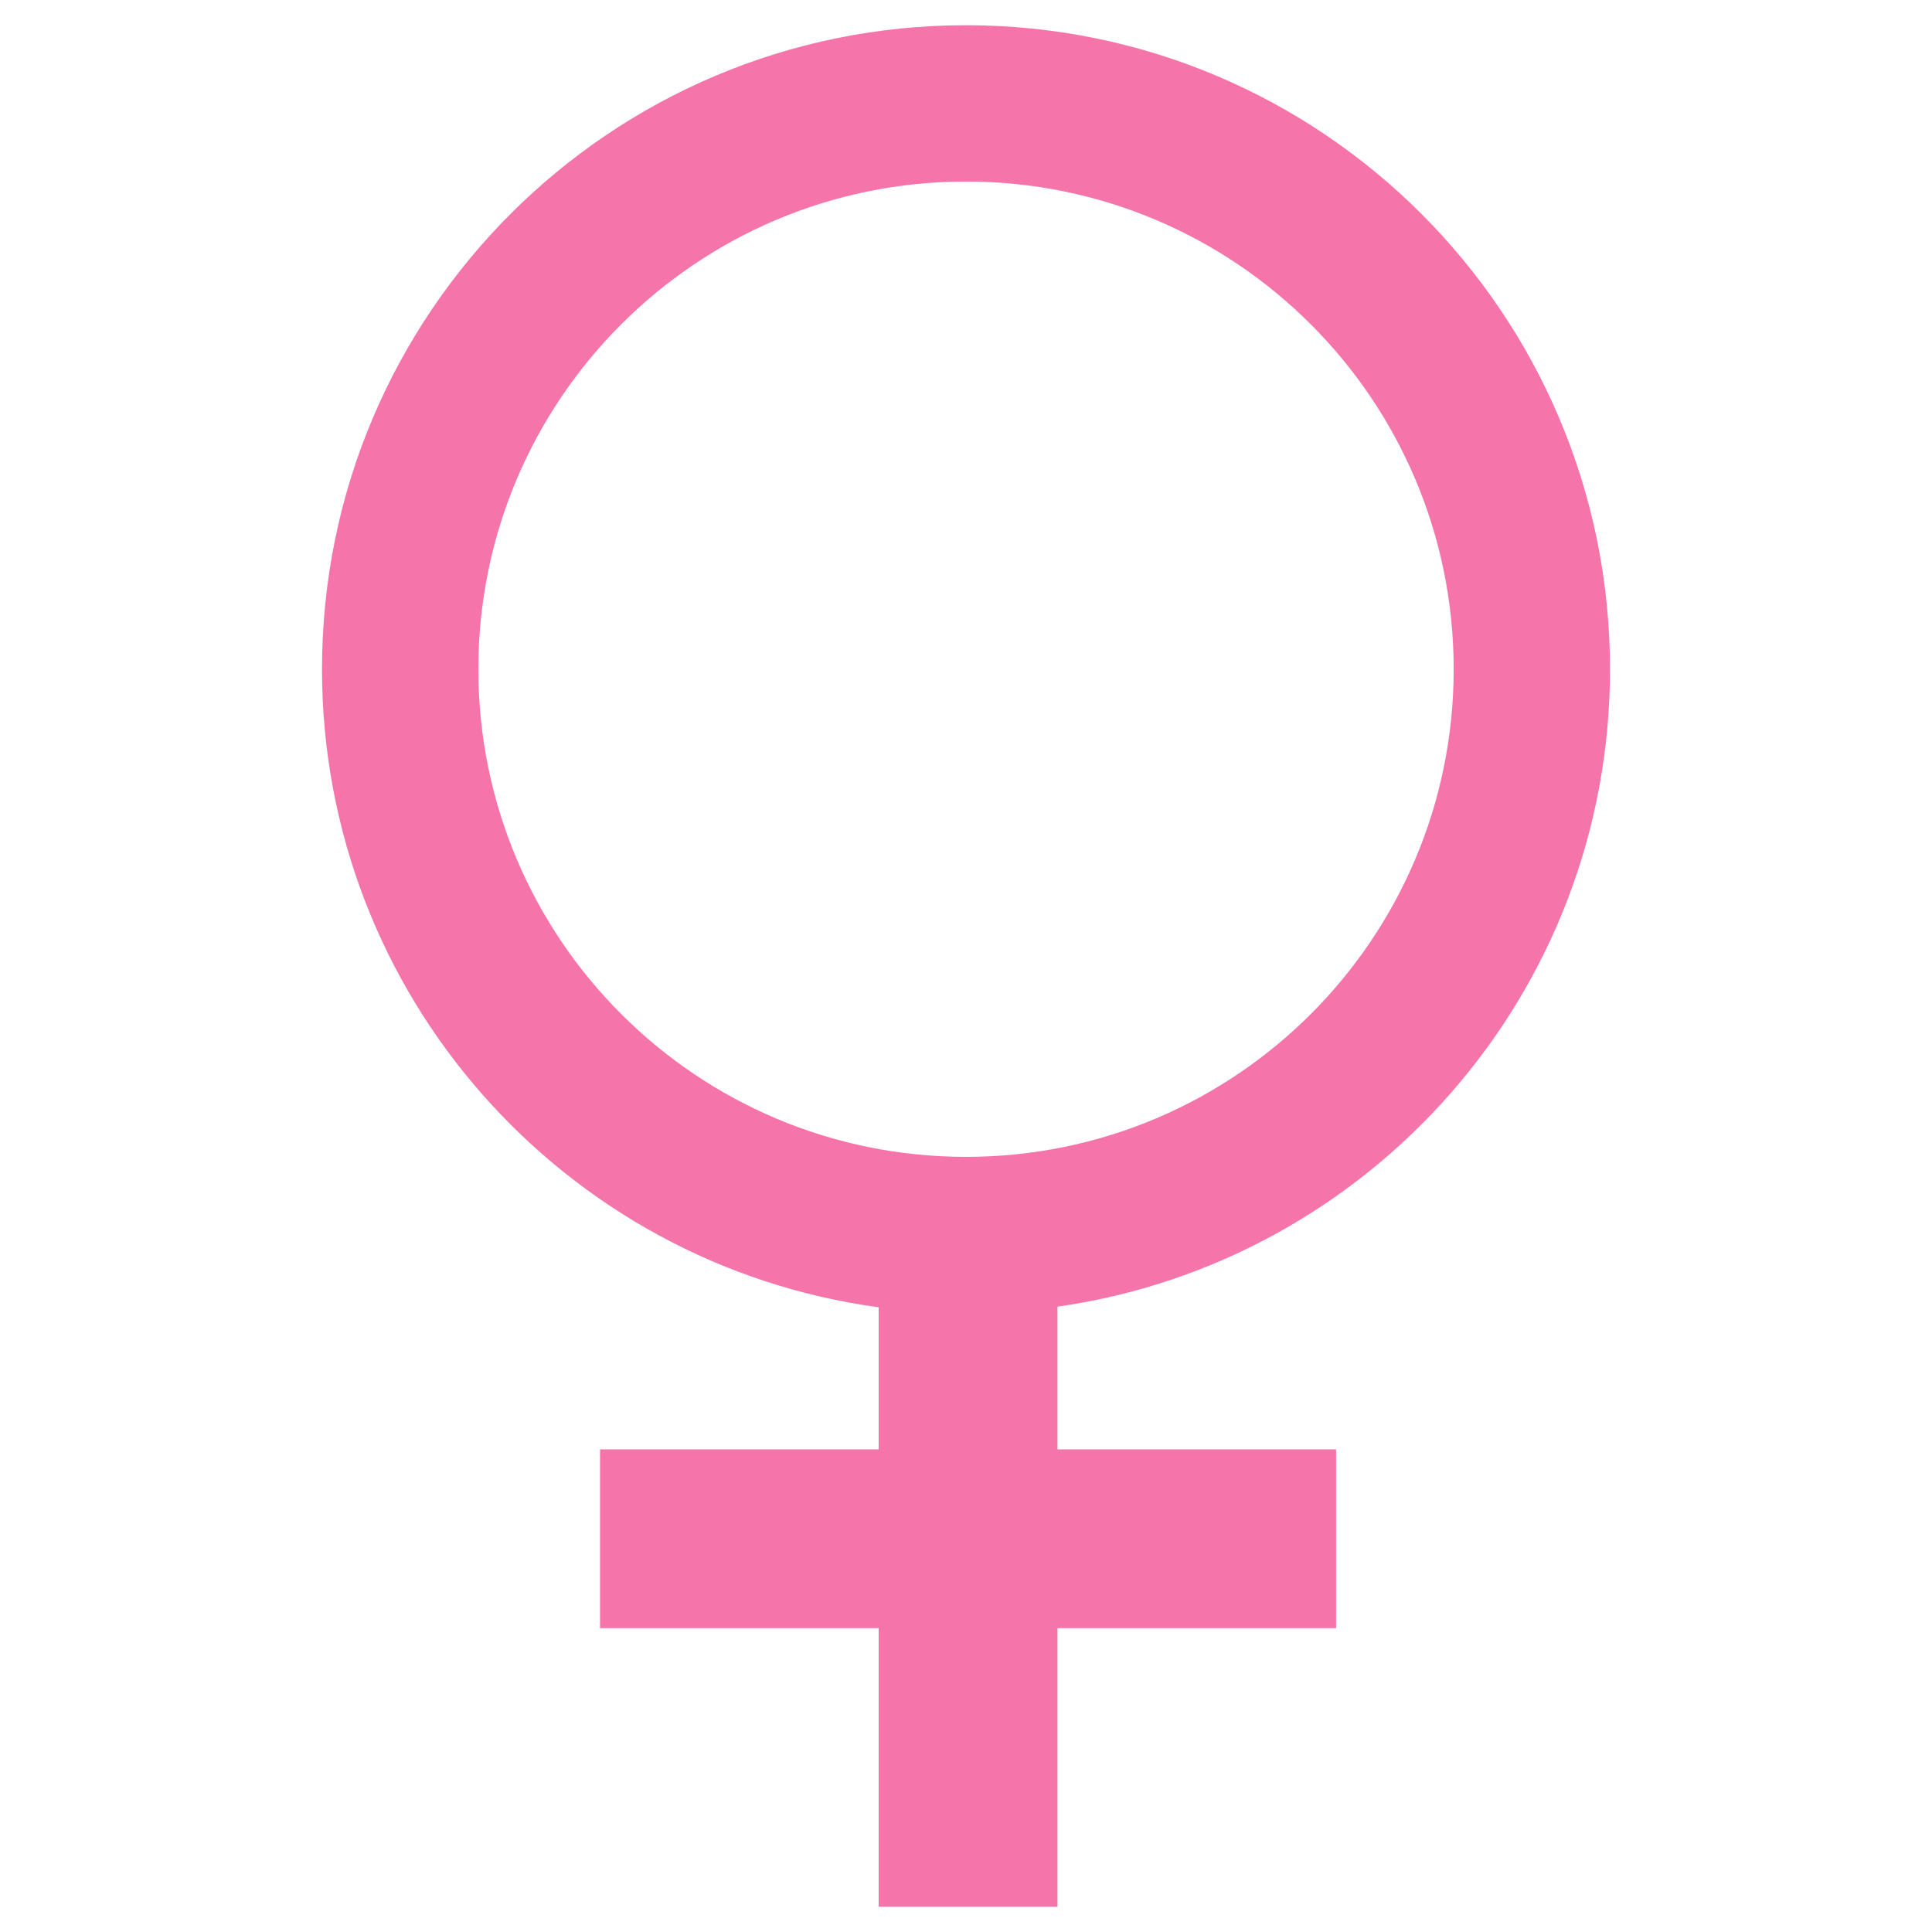 <?xml version="1.0" encoding="UTF-8" standalone="no"?><!DOCTYPE svg PUBLIC "-//W3C//DTD SVG 1.1//EN" "http://www.w3.org/Graphics/SVG/1.1/DTD/svg11.dtd"><svg width="100%" height="100%" viewBox="0 0 144 144" version="1.1" xmlns="http://www.w3.org/2000/svg" xmlns:xlink="http://www.w3.org/1999/xlink" xml:space="preserve" xmlns:serif="http://www.serif.com/" style="fill-rule:evenodd;clip-rule:evenodd;stroke-linejoin:round;stroke-miterlimit:2;"><rect id="ArtBoard1" x="0" y="0" width="144" height="144" style="fill:none;"/><path d="M78.817,97.391l0,10.637l20.767,0l-0,13.322l-20.767,0l0,20.77l-13.327,-0l-0,-20.77l-20.767,0l0,-13.322l20.767,0l-0,-10.591c-23.429,-3.179 -41.49,-23.257 -41.49,-47.559c0,-26.509 21.491,-47.998 48,-47.998c26.511,0 48,21.489 48,47.998c0,24.197 -17.902,44.203 -41.183,47.513Zm-6.817,-83.86c20.076,-0 36.349,16.274 36.349,36.347c0,20.073 -16.273,36.347 -36.349,36.347c-20.073,-0 -36.347,-16.274 -36.347,-36.347c0,-20.073 16.274,-36.347 36.347,-36.347" style="fill:#f575ab;"/></svg>